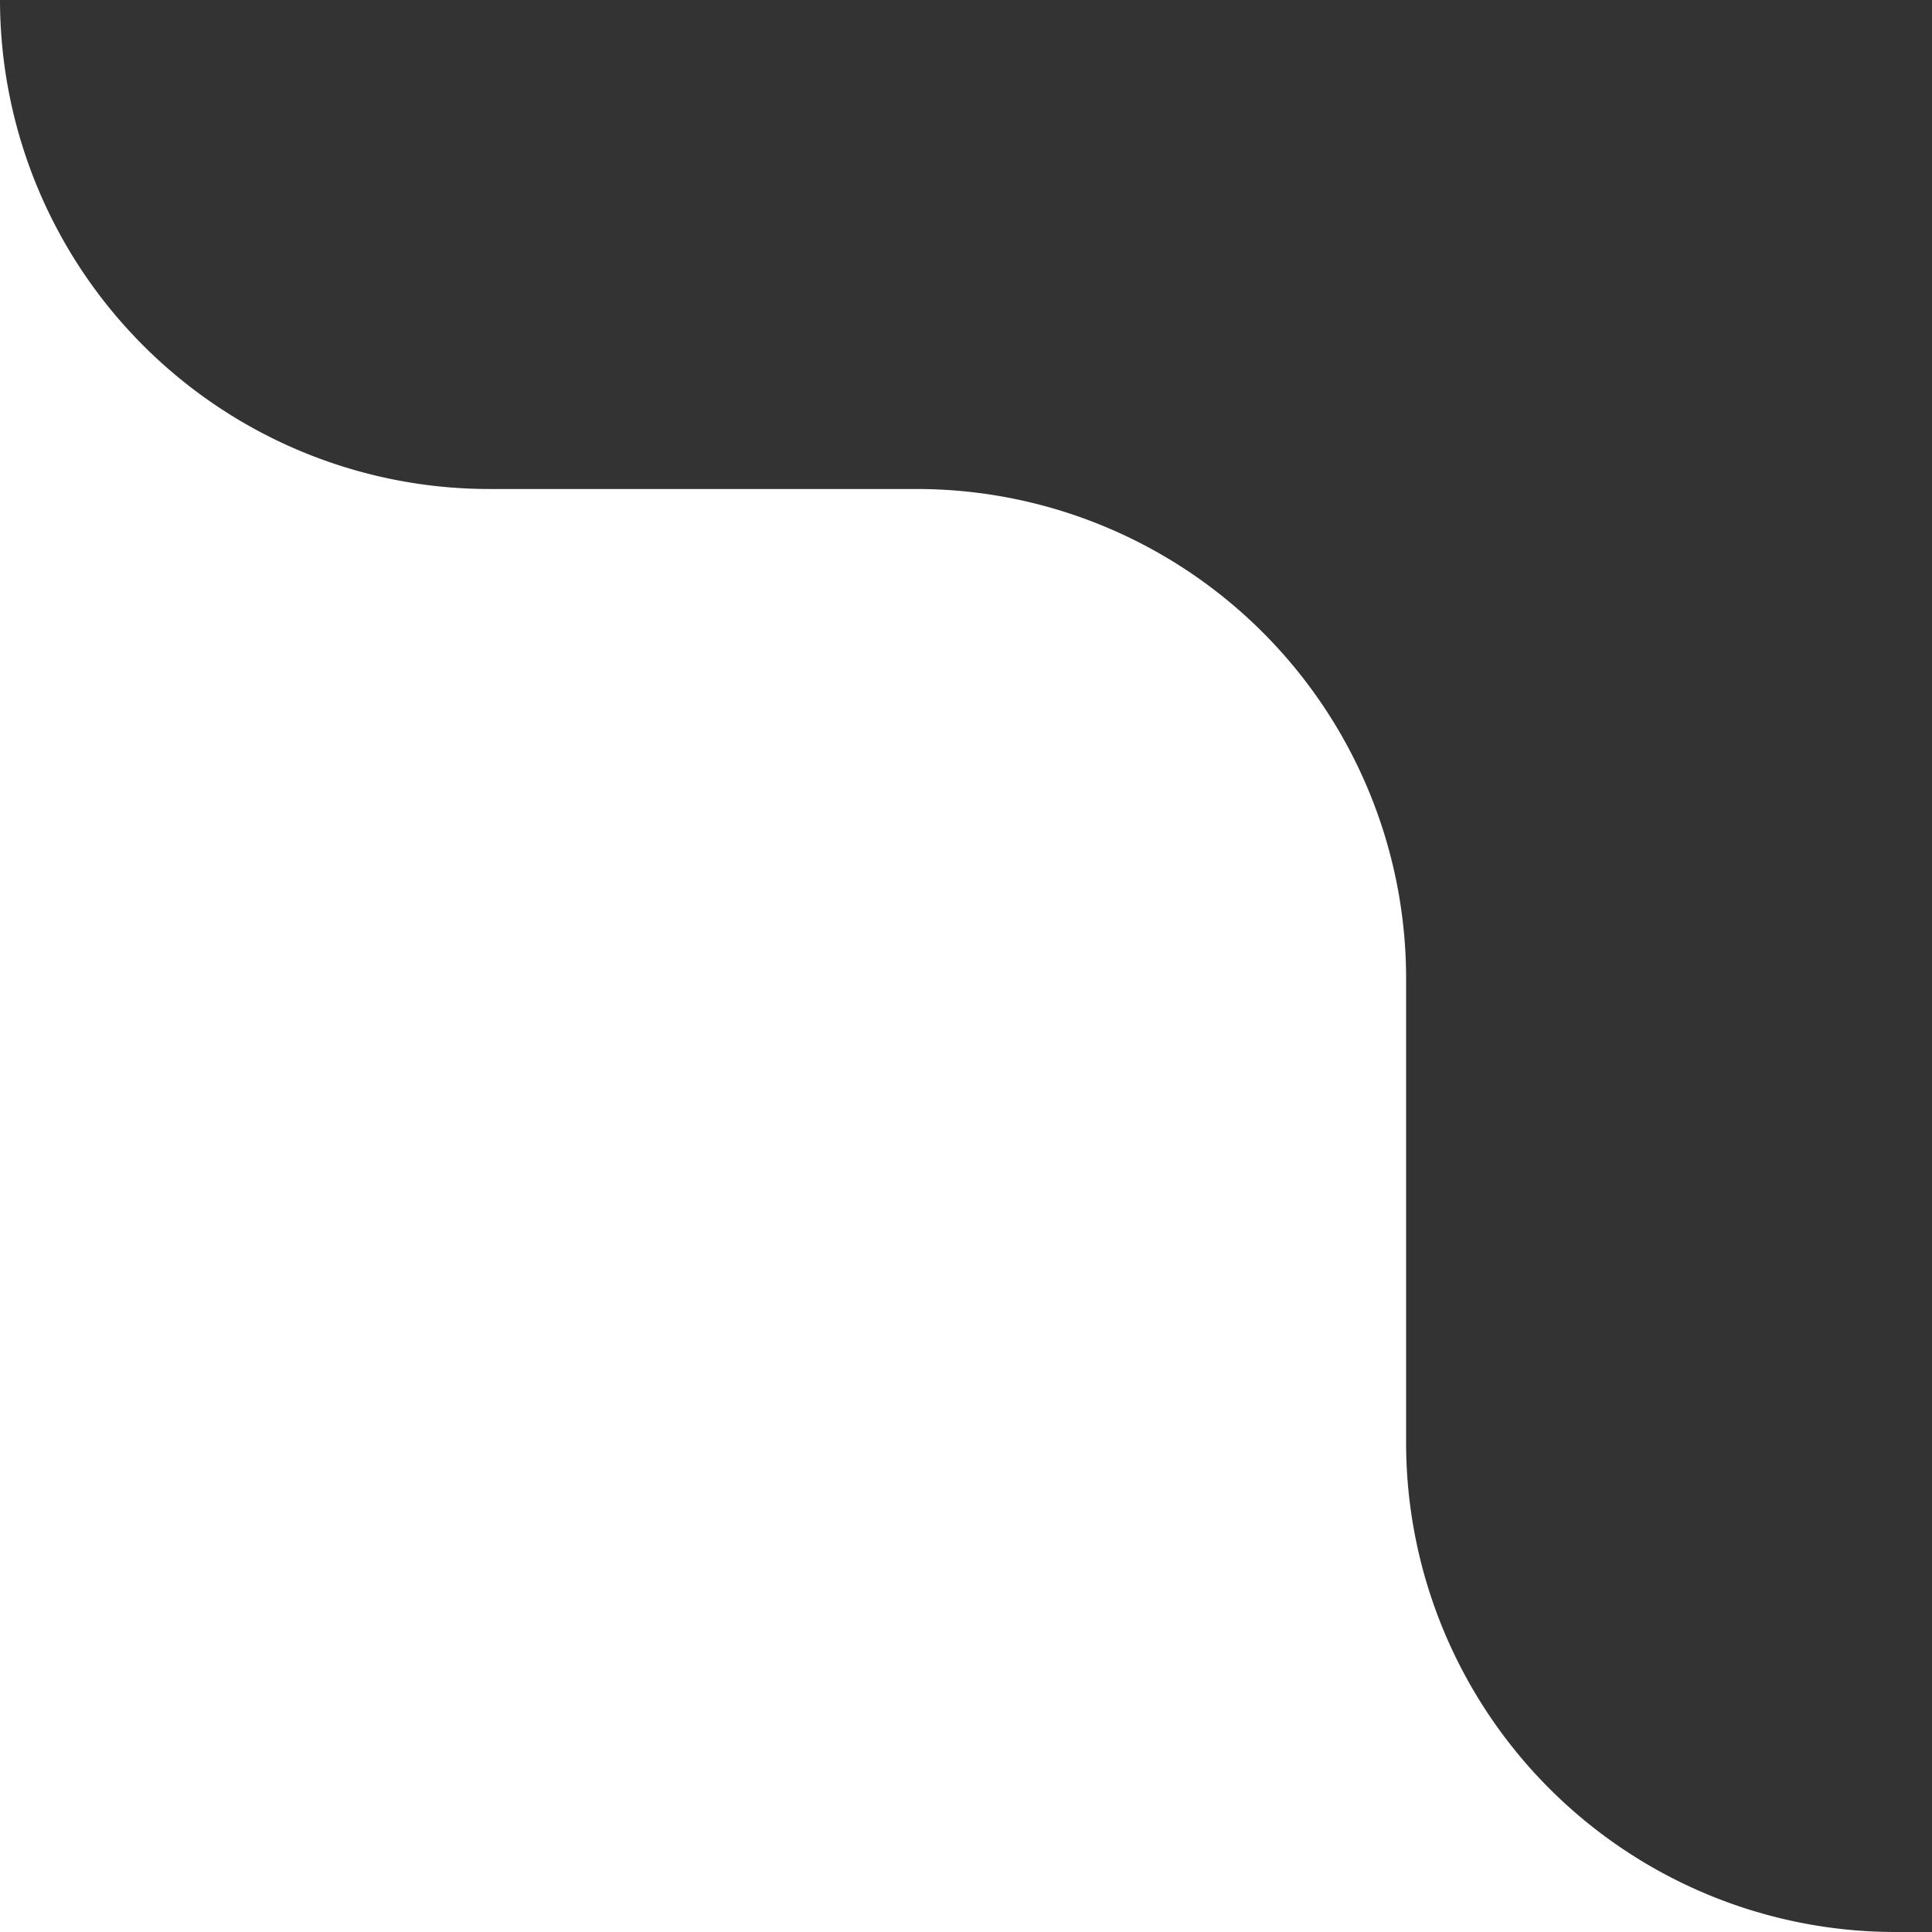 <svg xmlns="http://www.w3.org/2000/svg" width="354" height="354" viewBox="0 0 354 354">
  <rect x="0" y="0" width="354" height="354" fill="#333333" stroke="none"/>
  <path id="Path_434" data-name="Path 434" d="M-49.64,441.778H297.767A89.685,89.685,0,0,1,208,352.178v-85.2a89.685,89.685,0,0,0-89.764-89.6H40.124a89.685,89.685,0,0,1-89.764-89.6h0Z" transform="translate(49.64 -87.778)" fill="#fff"/>
</svg>
